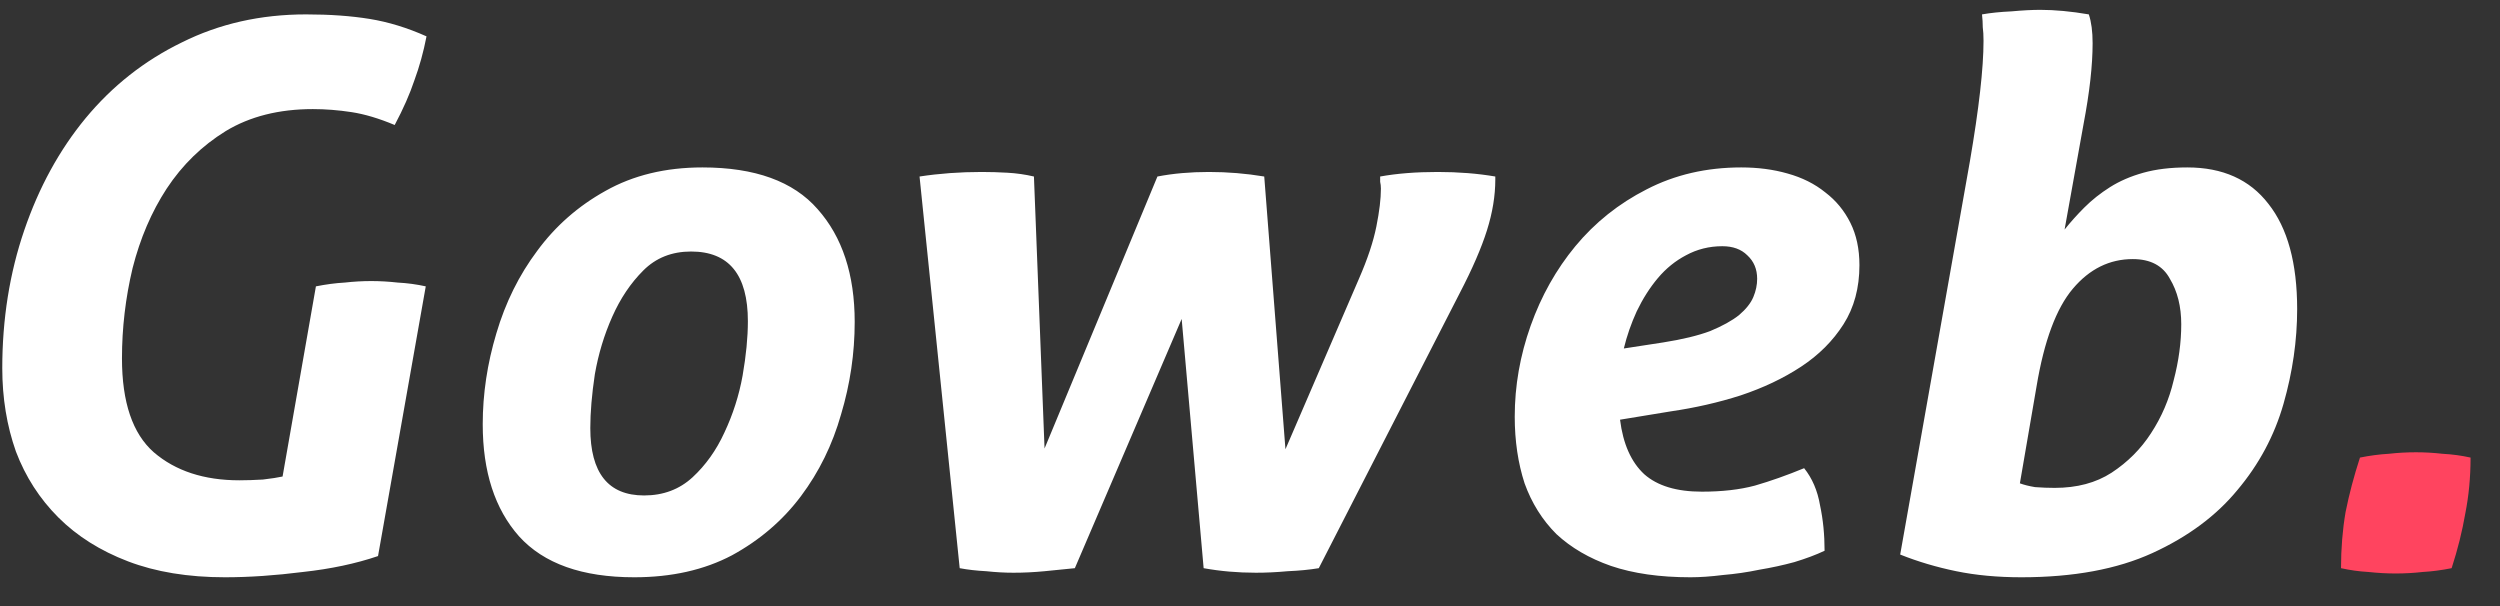 <svg width="66" height="16" viewBox="0 0 66 16" fill="none" xmlns="http://www.w3.org/2000/svg">
<rect x="0" y="0" width="66" height="16" fill="#333333" stroke="none"/>
<path d="M8.34 7.56C8.607 7.507 8.86 7.473 9.1 7.46C9.34 7.433 9.573 7.42 9.8 7.42C10.027 7.42 10.26 7.433 10.5 7.46C10.753 7.473 11 7.507 11.24 7.56L9.98 14.68C9.393 14.88 8.733 15.02 8 15.1C7.267 15.193 6.58 15.24 5.94 15.24C4.967 15.24 4.113 15.1 3.38 14.82C2.647 14.54 2.033 14.153 1.54 13.66C1.047 13.167 0.673 12.587 0.42 11.92C0.18 11.24 0.06 10.507 0.06 9.72C0.06 8.427 0.253 7.213 0.64 6.08C1.027 4.947 1.567 3.96 2.26 3.12C2.967 2.267 3.813 1.6 4.8 1.12C5.787 0.627 6.88 0.38 8.08 0.38C8.707 0.38 9.267 0.42 9.76 0.5C10.253 0.58 10.753 0.733 11.26 0.96C11.18 1.373 11.073 1.76 10.94 2.12C10.82 2.48 10.647 2.873 10.42 3.3C10.007 3.127 9.627 3.013 9.28 2.96C8.933 2.907 8.593 2.88 8.26 2.88C7.367 2.88 6.6 3.073 5.96 3.46C5.333 3.847 4.813 4.353 4.4 4.98C4 5.593 3.7 6.293 3.5 7.08C3.313 7.867 3.22 8.66 3.22 9.46C3.22 10.62 3.5 11.447 4.06 11.94C4.633 12.433 5.387 12.68 6.32 12.68C6.507 12.68 6.713 12.673 6.94 12.66C7.167 12.633 7.34 12.607 7.46 12.58L8.34 7.56ZM16.744 15.24C15.37 15.24 14.357 14.88 13.704 14.16C13.064 13.44 12.744 12.453 12.744 11.2C12.744 10.4 12.864 9.6 13.104 8.8C13.344 7.987 13.704 7.26 14.184 6.62C14.664 5.967 15.264 5.44 15.984 5.04C16.717 4.627 17.57 4.42 18.544 4.42C19.93 4.42 20.944 4.787 21.584 5.52C22.237 6.253 22.564 7.247 22.564 8.5C22.564 9.327 22.444 10.14 22.204 10.94C21.977 11.74 21.624 12.46 21.144 13.1C20.664 13.74 20.057 14.26 19.324 14.66C18.59 15.047 17.73 15.24 16.744 15.24ZM17.004 13.08C17.51 13.08 17.937 12.92 18.284 12.6C18.63 12.28 18.91 11.887 19.124 11.42C19.35 10.94 19.51 10.44 19.604 9.92C19.697 9.387 19.744 8.907 19.744 8.48C19.744 7.253 19.244 6.64 18.244 6.64C17.737 6.64 17.317 6.807 16.984 7.14C16.65 7.473 16.377 7.88 16.164 8.36C15.95 8.84 15.797 9.347 15.704 9.88C15.624 10.413 15.584 10.887 15.584 11.3C15.584 12.487 16.057 13.08 17.004 13.08ZM24.276 4.66C24.796 4.58 25.343 4.54 25.916 4.54C26.143 4.54 26.369 4.547 26.596 4.56C26.836 4.573 27.069 4.607 27.296 4.66L27.576 11.84L30.556 4.66C30.969 4.58 31.423 4.54 31.916 4.54C32.409 4.54 32.896 4.58 33.376 4.66L33.936 11.86L35.876 7.36C36.103 6.84 36.256 6.38 36.336 5.98C36.416 5.58 36.456 5.247 36.456 4.98C36.456 4.913 36.449 4.853 36.436 4.8C36.436 4.747 36.436 4.7 36.436 4.66C36.876 4.58 37.383 4.54 37.956 4.54C38.503 4.54 39.009 4.58 39.476 4.66V4.74C39.476 5.167 39.403 5.613 39.256 6.08C39.109 6.547 38.869 7.1 38.536 7.74L34.816 15C34.576 15.04 34.303 15.067 33.996 15.08C33.703 15.107 33.423 15.12 33.156 15.12C32.676 15.12 32.216 15.08 31.776 15L31.196 8.42L28.376 15C28.123 15.027 27.856 15.053 27.576 15.08C27.296 15.107 27.023 15.12 26.756 15.12C26.529 15.12 26.289 15.107 26.036 15.08C25.783 15.067 25.549 15.04 25.336 15L24.276 4.66ZM42.769 11.08C42.849 11.72 43.063 12.2 43.409 12.52C43.756 12.827 44.263 12.98 44.929 12.98C45.463 12.98 45.929 12.927 46.329 12.82C46.743 12.7 47.176 12.547 47.629 12.36C47.843 12.627 47.983 12.953 48.049 13.34C48.129 13.713 48.169 14.113 48.169 14.54C47.943 14.647 47.676 14.747 47.369 14.84C47.076 14.92 46.769 14.987 46.449 15.04C46.129 15.107 45.809 15.153 45.489 15.18C45.169 15.22 44.883 15.24 44.629 15.24C43.816 15.24 43.116 15.14 42.529 14.94C41.956 14.74 41.476 14.46 41.089 14.1C40.716 13.727 40.436 13.28 40.249 12.76C40.076 12.227 39.989 11.64 39.989 11C39.989 10.187 40.129 9.387 40.409 8.6C40.689 7.813 41.083 7.113 41.589 6.5C42.109 5.873 42.736 5.373 43.469 5C44.216 4.613 45.049 4.42 45.969 4.42C46.409 4.42 46.816 4.473 47.189 4.58C47.576 4.687 47.909 4.853 48.189 5.08C48.469 5.293 48.689 5.56 48.849 5.88C49.009 6.2 49.089 6.573 49.089 7C49.089 7.6 48.949 8.12 48.669 8.56C48.389 9 48.016 9.373 47.549 9.68C47.083 9.987 46.549 10.24 45.949 10.44C45.363 10.627 44.749 10.767 44.109 10.86L42.769 11.08ZM43.909 9.04C44.416 8.96 44.829 8.86 45.149 8.74C45.469 8.607 45.723 8.467 45.909 8.32C46.096 8.16 46.223 8 46.289 7.84C46.356 7.68 46.389 7.52 46.389 7.36C46.389 7.107 46.303 6.9 46.129 6.74C45.969 6.58 45.749 6.5 45.469 6.5C45.123 6.5 44.803 6.58 44.509 6.74C44.229 6.887 43.983 7.087 43.769 7.34C43.556 7.593 43.369 7.887 43.209 8.22C43.063 8.54 42.949 8.867 42.869 9.2L43.909 9.04ZM53.325 12.76C53.432 12.8 53.565 12.833 53.725 12.86C53.898 12.873 54.072 12.88 54.245 12.88C54.832 12.88 55.332 12.747 55.745 12.48C56.172 12.2 56.518 11.853 56.785 11.44C57.065 11.013 57.265 10.547 57.385 10.04C57.518 9.533 57.585 9.04 57.585 8.56C57.585 8.093 57.485 7.693 57.285 7.36C57.098 7.013 56.772 6.84 56.305 6.84C55.692 6.84 55.165 7.1 54.725 7.62C54.285 8.14 53.965 9 53.765 10.2L53.325 12.76ZM52.005 4.26C52.245 2.86 52.365 1.8 52.365 1.08C52.365 0.933 52.358 0.813 52.345 0.72C52.345 0.613 52.338 0.5 52.325 0.38C52.552 0.34 52.812 0.313 53.105 0.3C53.398 0.273 53.652 0.26 53.865 0.26C54.252 0.26 54.678 0.3 55.145 0.38C55.212 0.58 55.245 0.833 55.245 1.14C55.245 1.727 55.165 2.44 55.005 3.28L54.505 6.06C54.665 5.86 54.838 5.667 55.025 5.48C55.225 5.28 55.452 5.1 55.705 4.94C55.958 4.78 56.252 4.653 56.585 4.56C56.918 4.467 57.305 4.42 57.745 4.42C58.678 4.42 59.392 4.74 59.885 5.38C60.392 6.02 60.645 6.947 60.645 8.16C60.645 8.987 60.525 9.82 60.285 10.66C60.045 11.5 59.638 12.26 59.065 12.94C58.505 13.62 57.758 14.173 56.825 14.6C55.892 15.027 54.738 15.24 53.365 15.24C52.738 15.24 52.165 15.187 51.645 15.08C51.125 14.973 50.632 14.827 50.165 14.64L52.005 4.26Z" fill="white"/>
<path d="M62.303 12.08C62.569 12.027 62.823 11.993 63.063 11.98C63.303 11.953 63.543 11.94 63.783 11.94C64.01 11.94 64.243 11.953 64.483 11.98C64.736 11.993 64.983 12.027 65.223 12.08C65.223 12.6 65.176 13.093 65.083 13.56C65.003 14.027 64.883 14.507 64.723 15C64.456 15.053 64.203 15.087 63.963 15.1C63.723 15.127 63.483 15.14 63.243 15.14C63.016 15.14 62.776 15.127 62.523 15.1C62.283 15.087 62.043 15.053 61.803 15C61.803 14.48 61.843 13.987 61.923 13.52C62.016 13.053 62.143 12.573 62.303 12.08Z" fill="#FF445F"/>
</svg>

